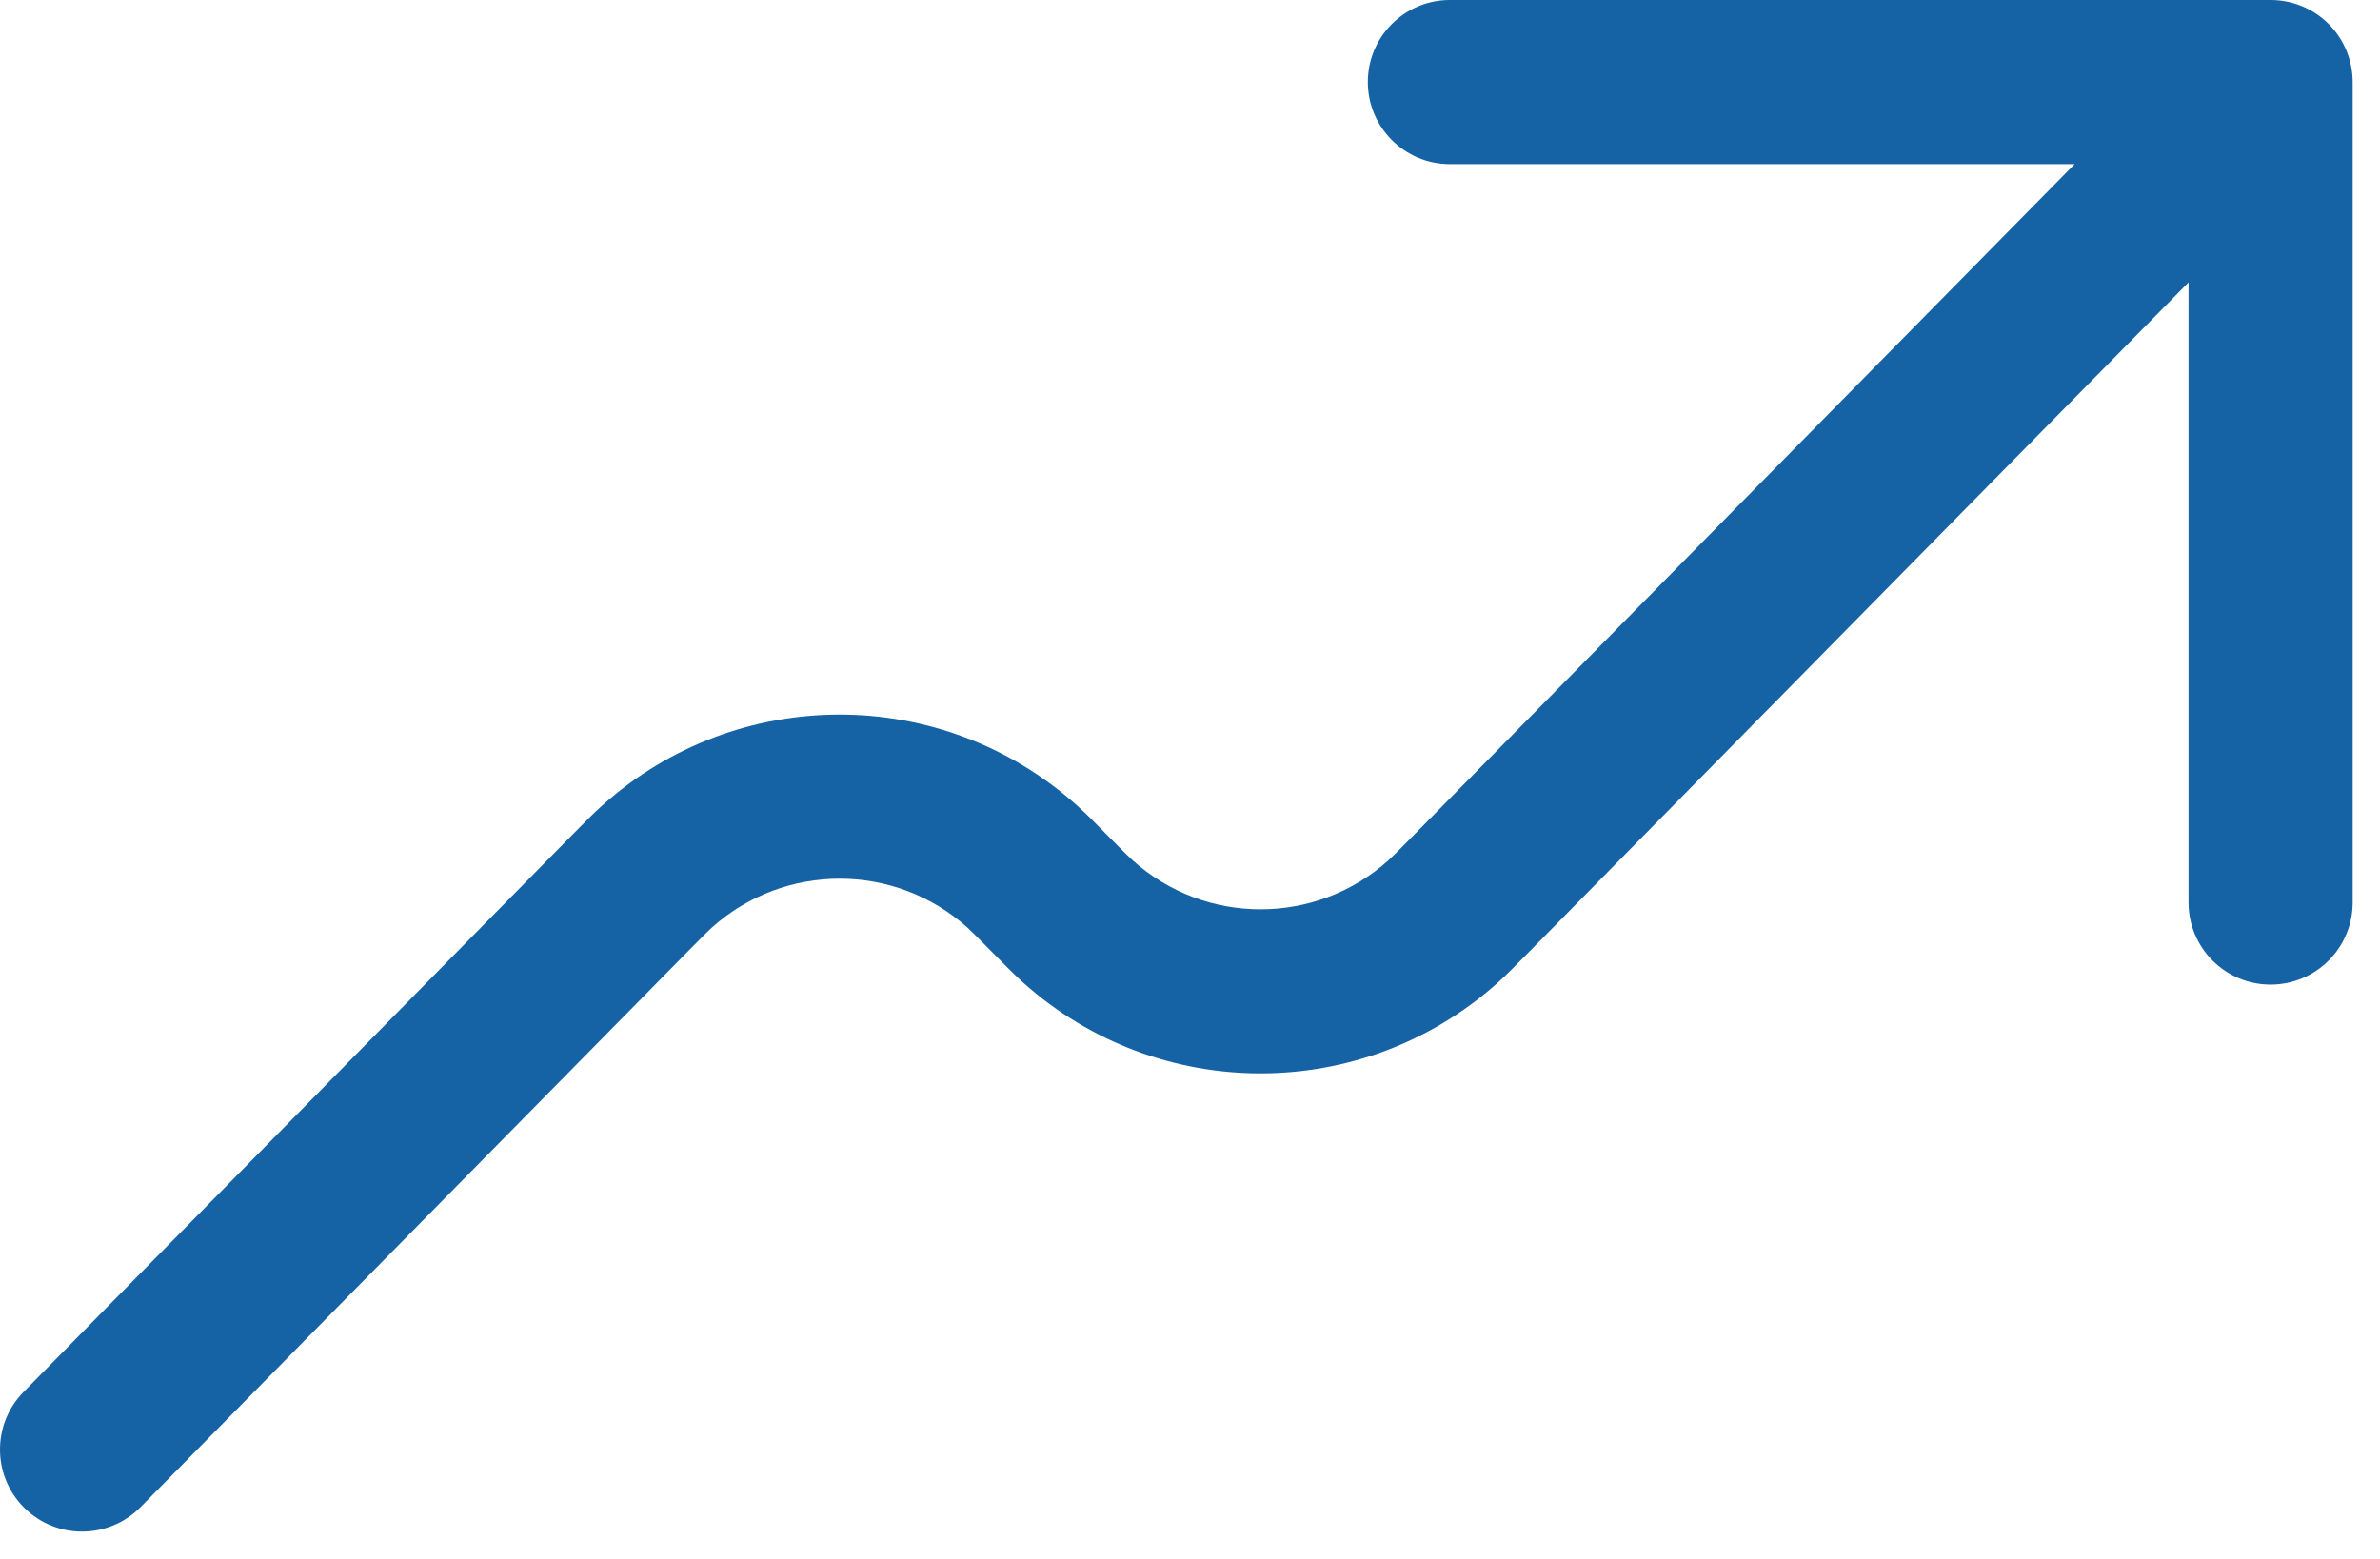 <?xml version="1.0" encoding="utf-8"?>
<svg xmlns="http://www.w3.org/2000/svg" fill="none" height="100%" overflow="visible" preserveAspectRatio="none" style="display: block;" viewBox="0 0 29 19" width="100%">
<path d="M27.667 1L28.667 1C28.667 0.735 28.562 0.48 28.375 0.293C28.187 0.105 27.933 0 27.667 0V1ZM17.924 10.896L18.636 11.597L18.636 11.597L17.924 10.896ZM12.794 10.896L13.507 10.194L13.507 10.194L12.794 10.896ZM12.454 10.559L13.12 9.814L13.12 9.814L12.454 10.559ZM7.668 10.895L8.381 11.596L8.381 11.596L7.668 10.895ZM8.008 10.559L7.341 9.814L7.341 9.814L8.008 10.559ZM17.582 11.233L18.249 11.978L18.249 11.978L17.582 11.233ZM13.137 11.233L13.804 10.488L13.804 10.488L13.137 11.233ZM26.667 11C26.667 11.552 27.114 12 27.667 12C28.219 12 28.667 11.552 28.667 11L27.667 11L26.667 11ZM17.667 0C17.114 0 16.667 0.448 16.667 1C16.667 1.552 17.114 2 17.667 2V1V0ZM0.287 16.965C-0.1 17.359 -0.095 17.992 0.298 18.379C0.692 18.767 1.325 18.762 1.713 18.368L1 17.667L0.287 16.965ZM27.667 1L26.955 0.298L17.211 10.194L17.924 10.896L18.636 11.597L28.38 1.702L27.667 1ZM12.794 10.896L13.507 10.194C13.343 10.027 13.228 9.91 13.12 9.814L12.454 10.559L11.787 11.304C11.835 11.348 11.896 11.409 12.082 11.597L12.794 10.896ZM7.668 10.895L8.381 11.596C8.566 11.408 8.626 11.348 8.675 11.304L8.008 10.559L7.341 9.814C7.233 9.91 7.119 10.027 6.955 10.193L7.668 10.895ZM12.454 10.559L13.12 9.814C11.475 8.341 8.986 8.341 7.341 9.814L8.008 10.559L8.675 11.304C9.561 10.511 10.901 10.511 11.787 11.304L12.454 10.559ZM17.924 10.896L17.211 10.194C17.028 10.38 16.965 10.443 16.915 10.488L17.582 11.233L18.249 11.978C18.356 11.882 18.469 11.767 18.636 11.597L17.924 10.896ZM12.794 10.896L12.082 11.597C12.252 11.77 12.364 11.883 12.47 11.978L13.137 11.233L13.804 10.488C13.754 10.443 13.688 10.378 13.507 10.194L12.794 10.896ZM17.582 11.233L16.915 10.488C16.029 11.281 14.69 11.281 13.804 10.488L13.137 11.233L12.47 11.978C14.115 13.45 16.604 13.45 18.249 11.978L17.582 11.233ZM27.667 11L28.667 11L28.667 1L27.667 1L26.667 1L26.667 11L27.667 11ZM27.667 1V0H17.667V1V2H27.667V1ZM7.668 10.895L6.955 10.193L0.287 16.965L1 17.667L1.713 18.368L8.381 11.596L7.668 10.895Z" fill="#1563A5" id="Vector"/>
</svg>